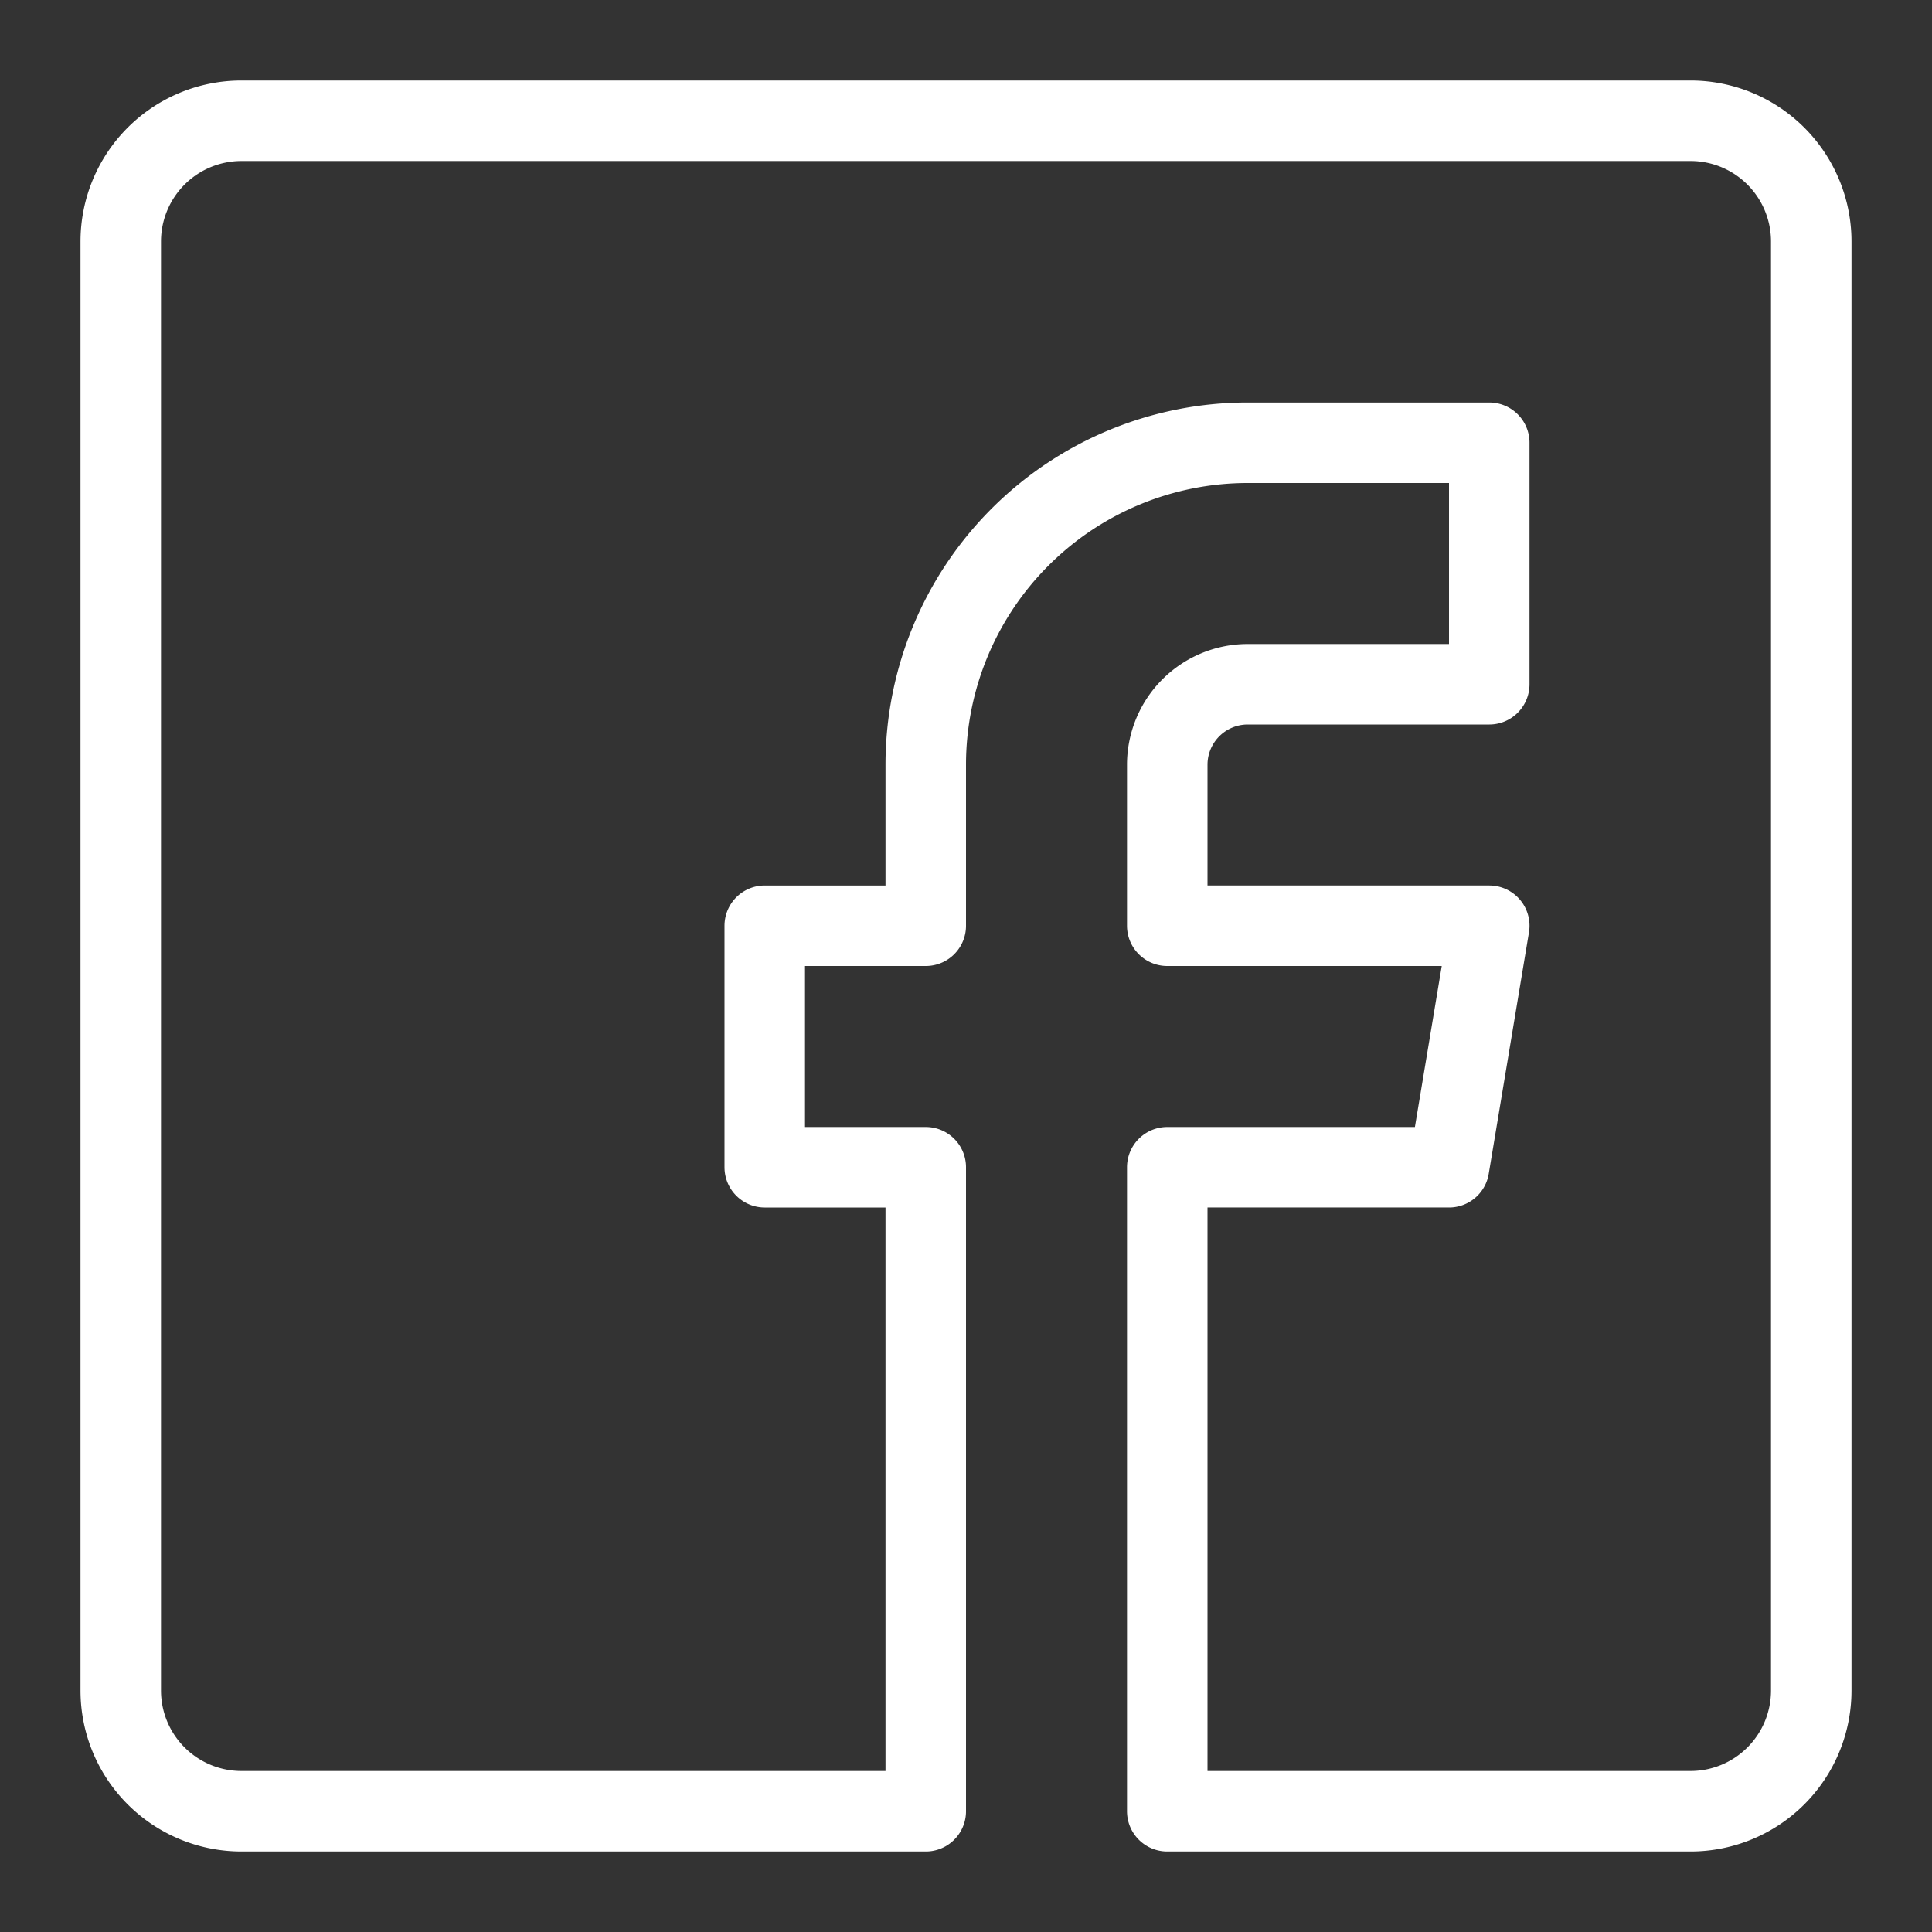 <svg width="24" height="24" xmlns="http://www.w3.org/2000/svg">
 <rect width="100%" height="100%" fill="#333333" stroke="none"/>
 <title/>

 <g>
  <title>background</title>
  <rect fill="none" id="canvas_background" height="402" width="582" y="-1" x="-1"/>
 </g>
 <g>
  <title>Layer 1</title>
  <g id="_Group_">
   <path fill="none" stroke="#ffffff" stroke-linecap="round" stroke-linejoin="round" id="_Path_" d="m21,1.5l-18,0a1.5,1.5 0 0 0 -1.5,1.5l0,18a1.5,1.5 0 0 0 1.5,1.5l8.5,0l0,-8l-2,0l0,-3l2,0l0,-2a4,4 0 0 1 4,-4l3,0l0,3l-3,0a1,1 0 0 0 -1,1l0,2l4,0l-0.5,3l-3.5,0l0,8l6.5,0a1.5,1.5 0 0 0 1.5,-1.5l0,-18a1.5,1.5 0 0 0 -1.5,-1.5z"/>
  </g>
 </g>
</svg>